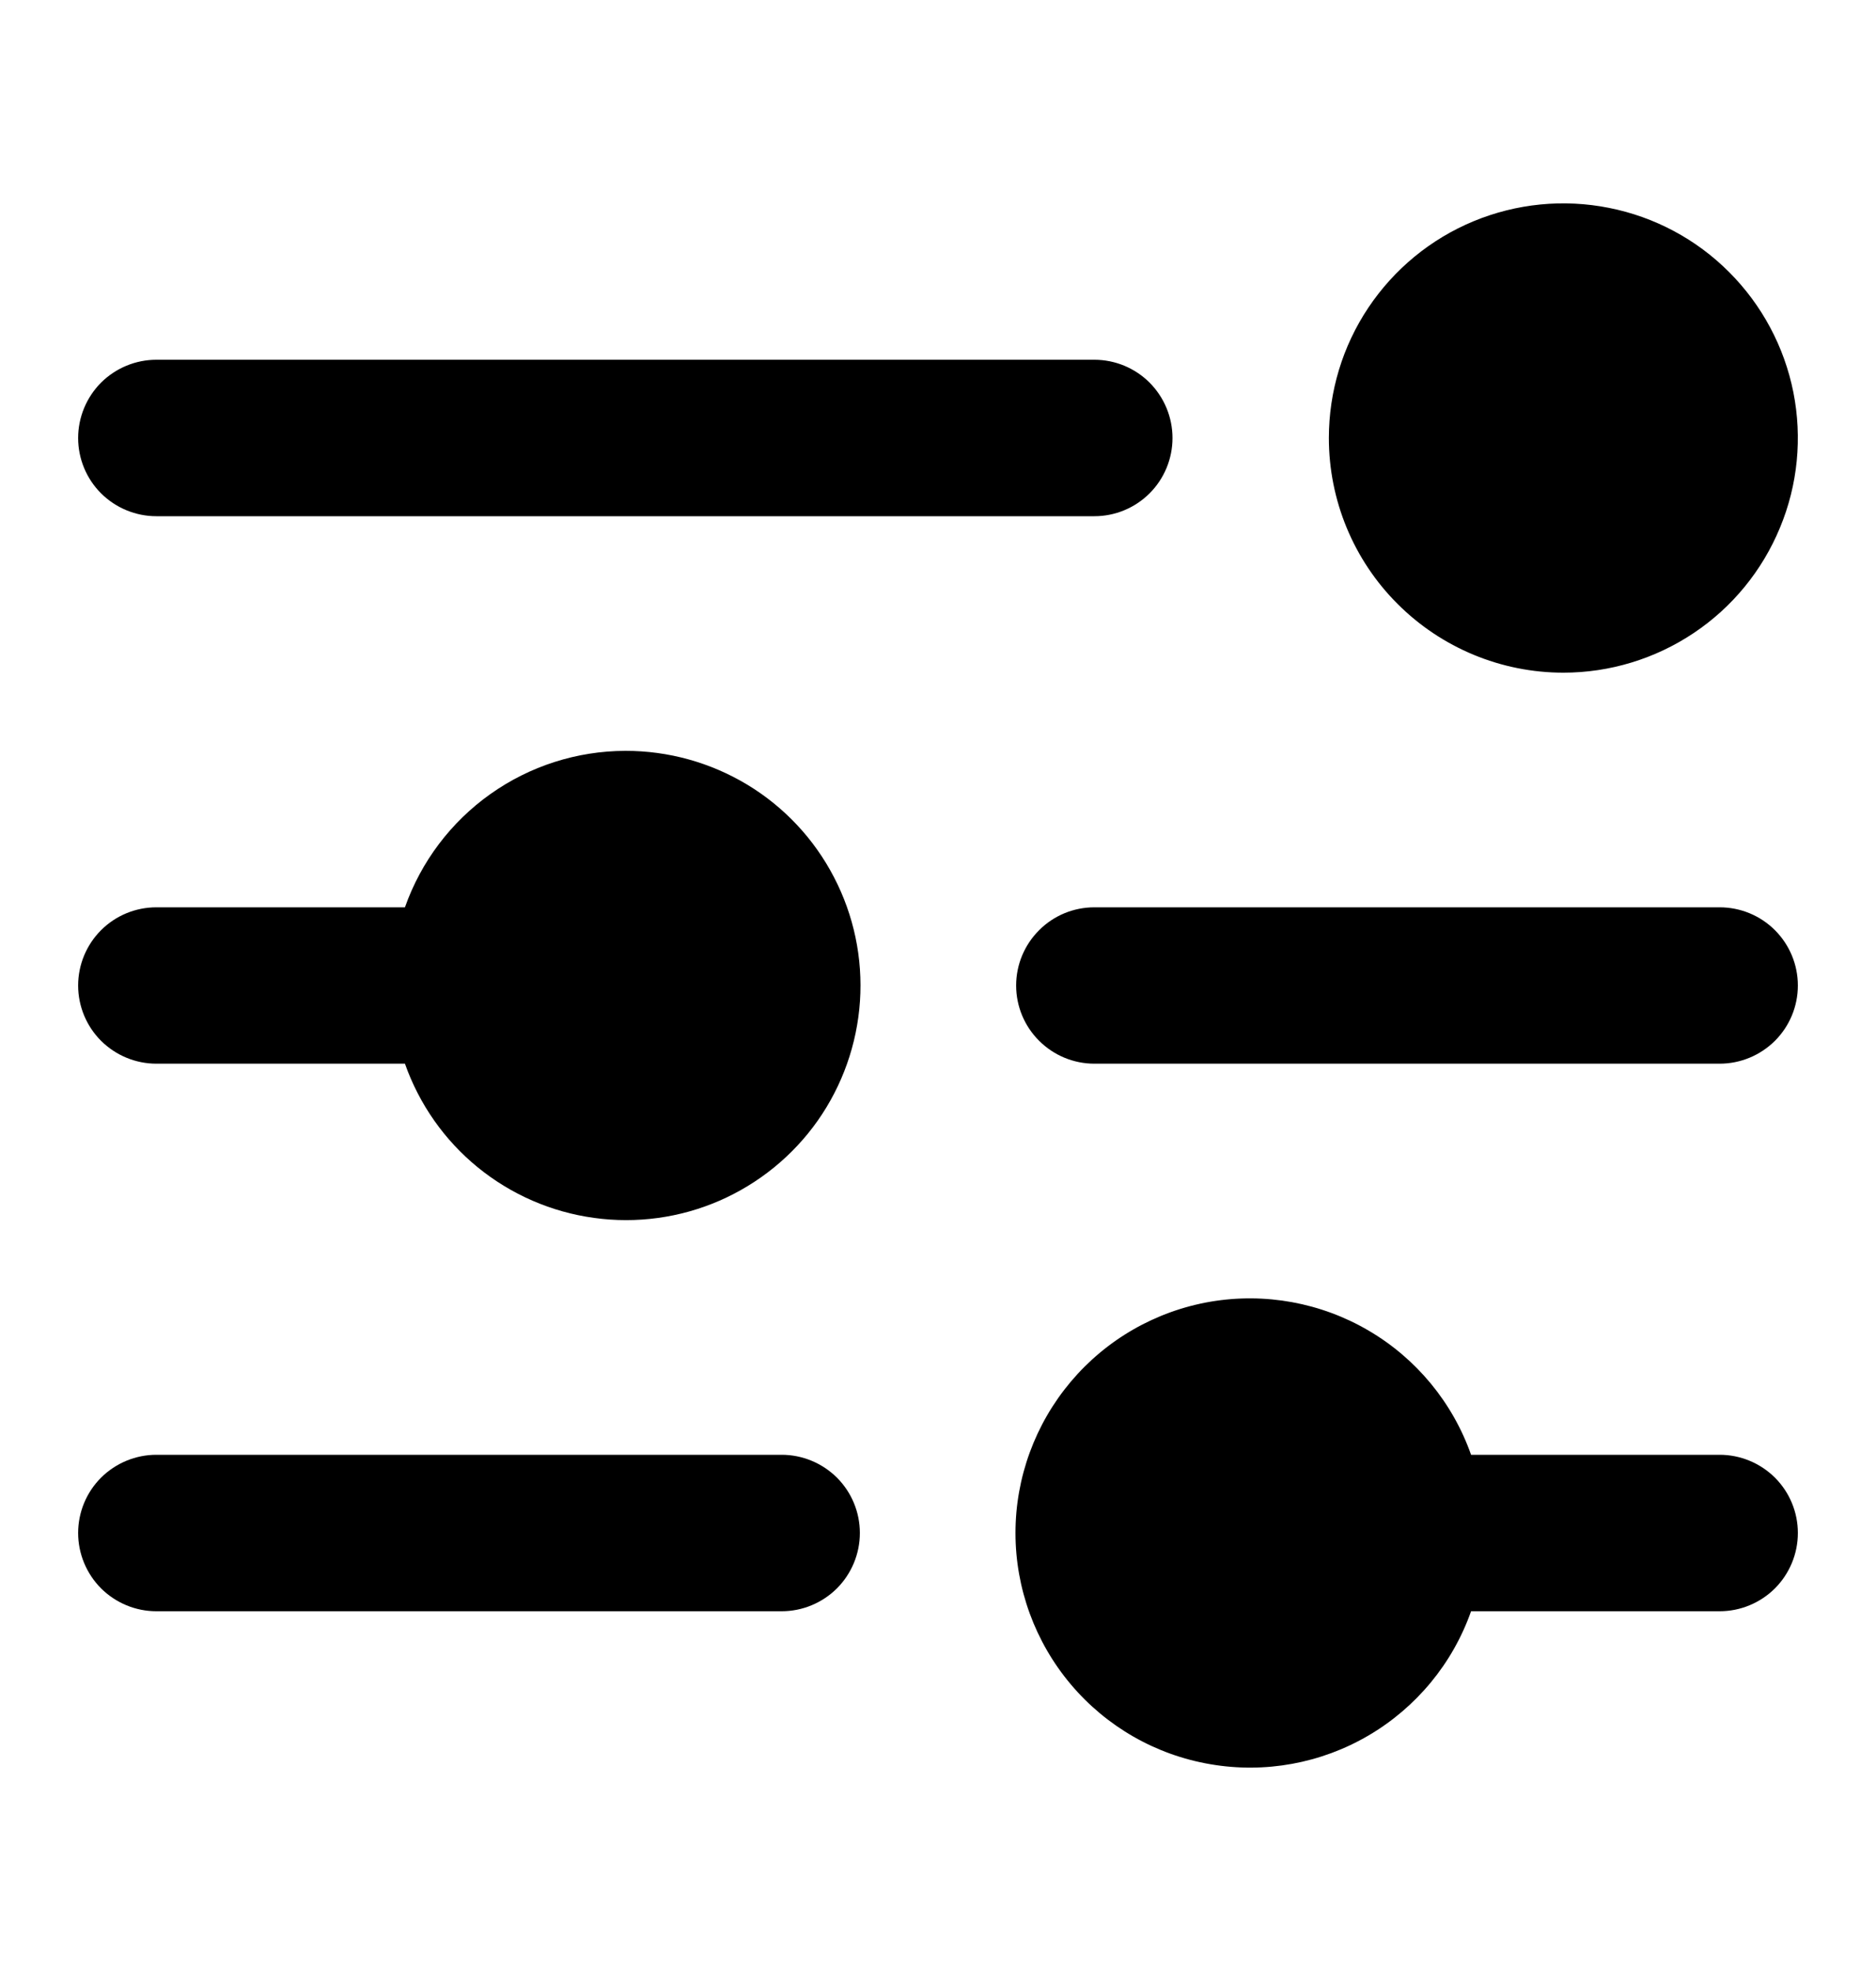 <svg xmlns="http://www.w3.org/2000/svg" width="20" height="21" viewBox="0 0 20 21" fill="none"><path d="M14.167 4.667C14.167 4.172 14.313 3.689 14.588 3.278C14.863 2.867 15.253 2.546 15.71 2.357C16.167 2.168 16.669 2.118 17.154 2.215C17.639 2.311 18.085 2.549 18.434 2.899C18.784 3.249 19.022 3.694 19.119 4.179C19.215 4.664 19.166 5.167 18.976 5.623C18.787 6.08 18.467 6.471 18.056 6.745C17.645 7.02 17.161 7.167 16.667 7.167C16.004 7.167 15.368 6.903 14.899 6.434C14.43 5.966 14.167 5.33 14.167 4.667ZM1.667 5.5H11.667C11.888 5.5 12.1 5.412 12.256 5.256C12.412 5.1 12.5 4.888 12.5 4.667C12.5 4.446 12.412 4.234 12.256 4.077C12.1 3.921 11.888 3.833 11.667 3.833H1.667C1.446 3.833 1.234 3.921 1.077 4.077C0.921 4.234 0.833 4.446 0.833 4.667C0.833 4.888 0.921 5.1 1.077 5.256C1.234 5.412 1.446 5.5 1.667 5.5ZM6.667 8C6.151 8.001 5.648 8.162 5.227 8.461C4.807 8.759 4.489 9.18 4.317 9.667H1.667C1.446 9.667 1.234 9.754 1.077 9.911C0.921 10.067 0.833 10.279 0.833 10.5C0.833 10.721 0.921 10.933 1.077 11.089C1.234 11.245 1.446 11.333 1.667 11.333H4.317C4.47 11.766 4.738 12.148 5.094 12.438C5.449 12.727 5.878 12.914 6.332 12.976C6.786 13.039 7.249 12.976 7.67 12.793C8.09 12.61 8.453 12.315 8.717 11.941C8.981 11.566 9.137 11.125 9.168 10.668C9.199 10.21 9.103 9.753 8.891 9.346C8.68 8.939 8.36 8.598 7.968 8.361C7.575 8.124 7.125 7.999 6.667 8ZM18.333 9.667H11.667C11.446 9.667 11.234 9.754 11.078 9.911C10.921 10.067 10.833 10.279 10.833 10.5C10.833 10.721 10.921 10.933 11.078 11.089C11.234 11.245 11.446 11.333 11.667 11.333H18.333C18.554 11.333 18.766 11.245 18.923 11.089C19.079 10.933 19.167 10.721 19.167 10.5C19.167 10.279 19.079 10.067 18.923 9.911C18.766 9.754 18.554 9.667 18.333 9.667ZM8.333 15.5H1.667C1.446 15.5 1.234 15.588 1.077 15.744C0.921 15.9 0.833 16.112 0.833 16.333C0.833 16.554 0.921 16.766 1.077 16.923C1.234 17.079 1.446 17.167 1.667 17.167H8.333C8.554 17.167 8.766 17.079 8.923 16.923C9.079 16.766 9.167 16.554 9.167 16.333C9.167 16.112 9.079 15.9 8.923 15.744C8.766 15.588 8.554 15.5 8.333 15.5ZM18.333 15.5H15.683C15.487 14.944 15.1 14.475 14.591 14.177C14.083 13.879 13.485 13.77 12.904 13.869C12.322 13.969 11.795 14.271 11.415 14.722C11.035 15.173 10.826 15.744 10.826 16.333C10.826 16.923 11.035 17.494 11.415 17.945C11.795 18.396 12.322 18.698 12.904 18.797C13.485 18.897 14.083 18.788 14.591 18.49C15.1 18.191 15.487 17.723 15.683 17.167H18.333C18.554 17.167 18.766 17.079 18.923 16.923C19.079 16.766 19.167 16.554 19.167 16.333C19.167 16.112 19.079 15.9 18.923 15.744C18.766 15.588 18.554 15.5 18.333 15.5Z" fill="black"></path></svg>